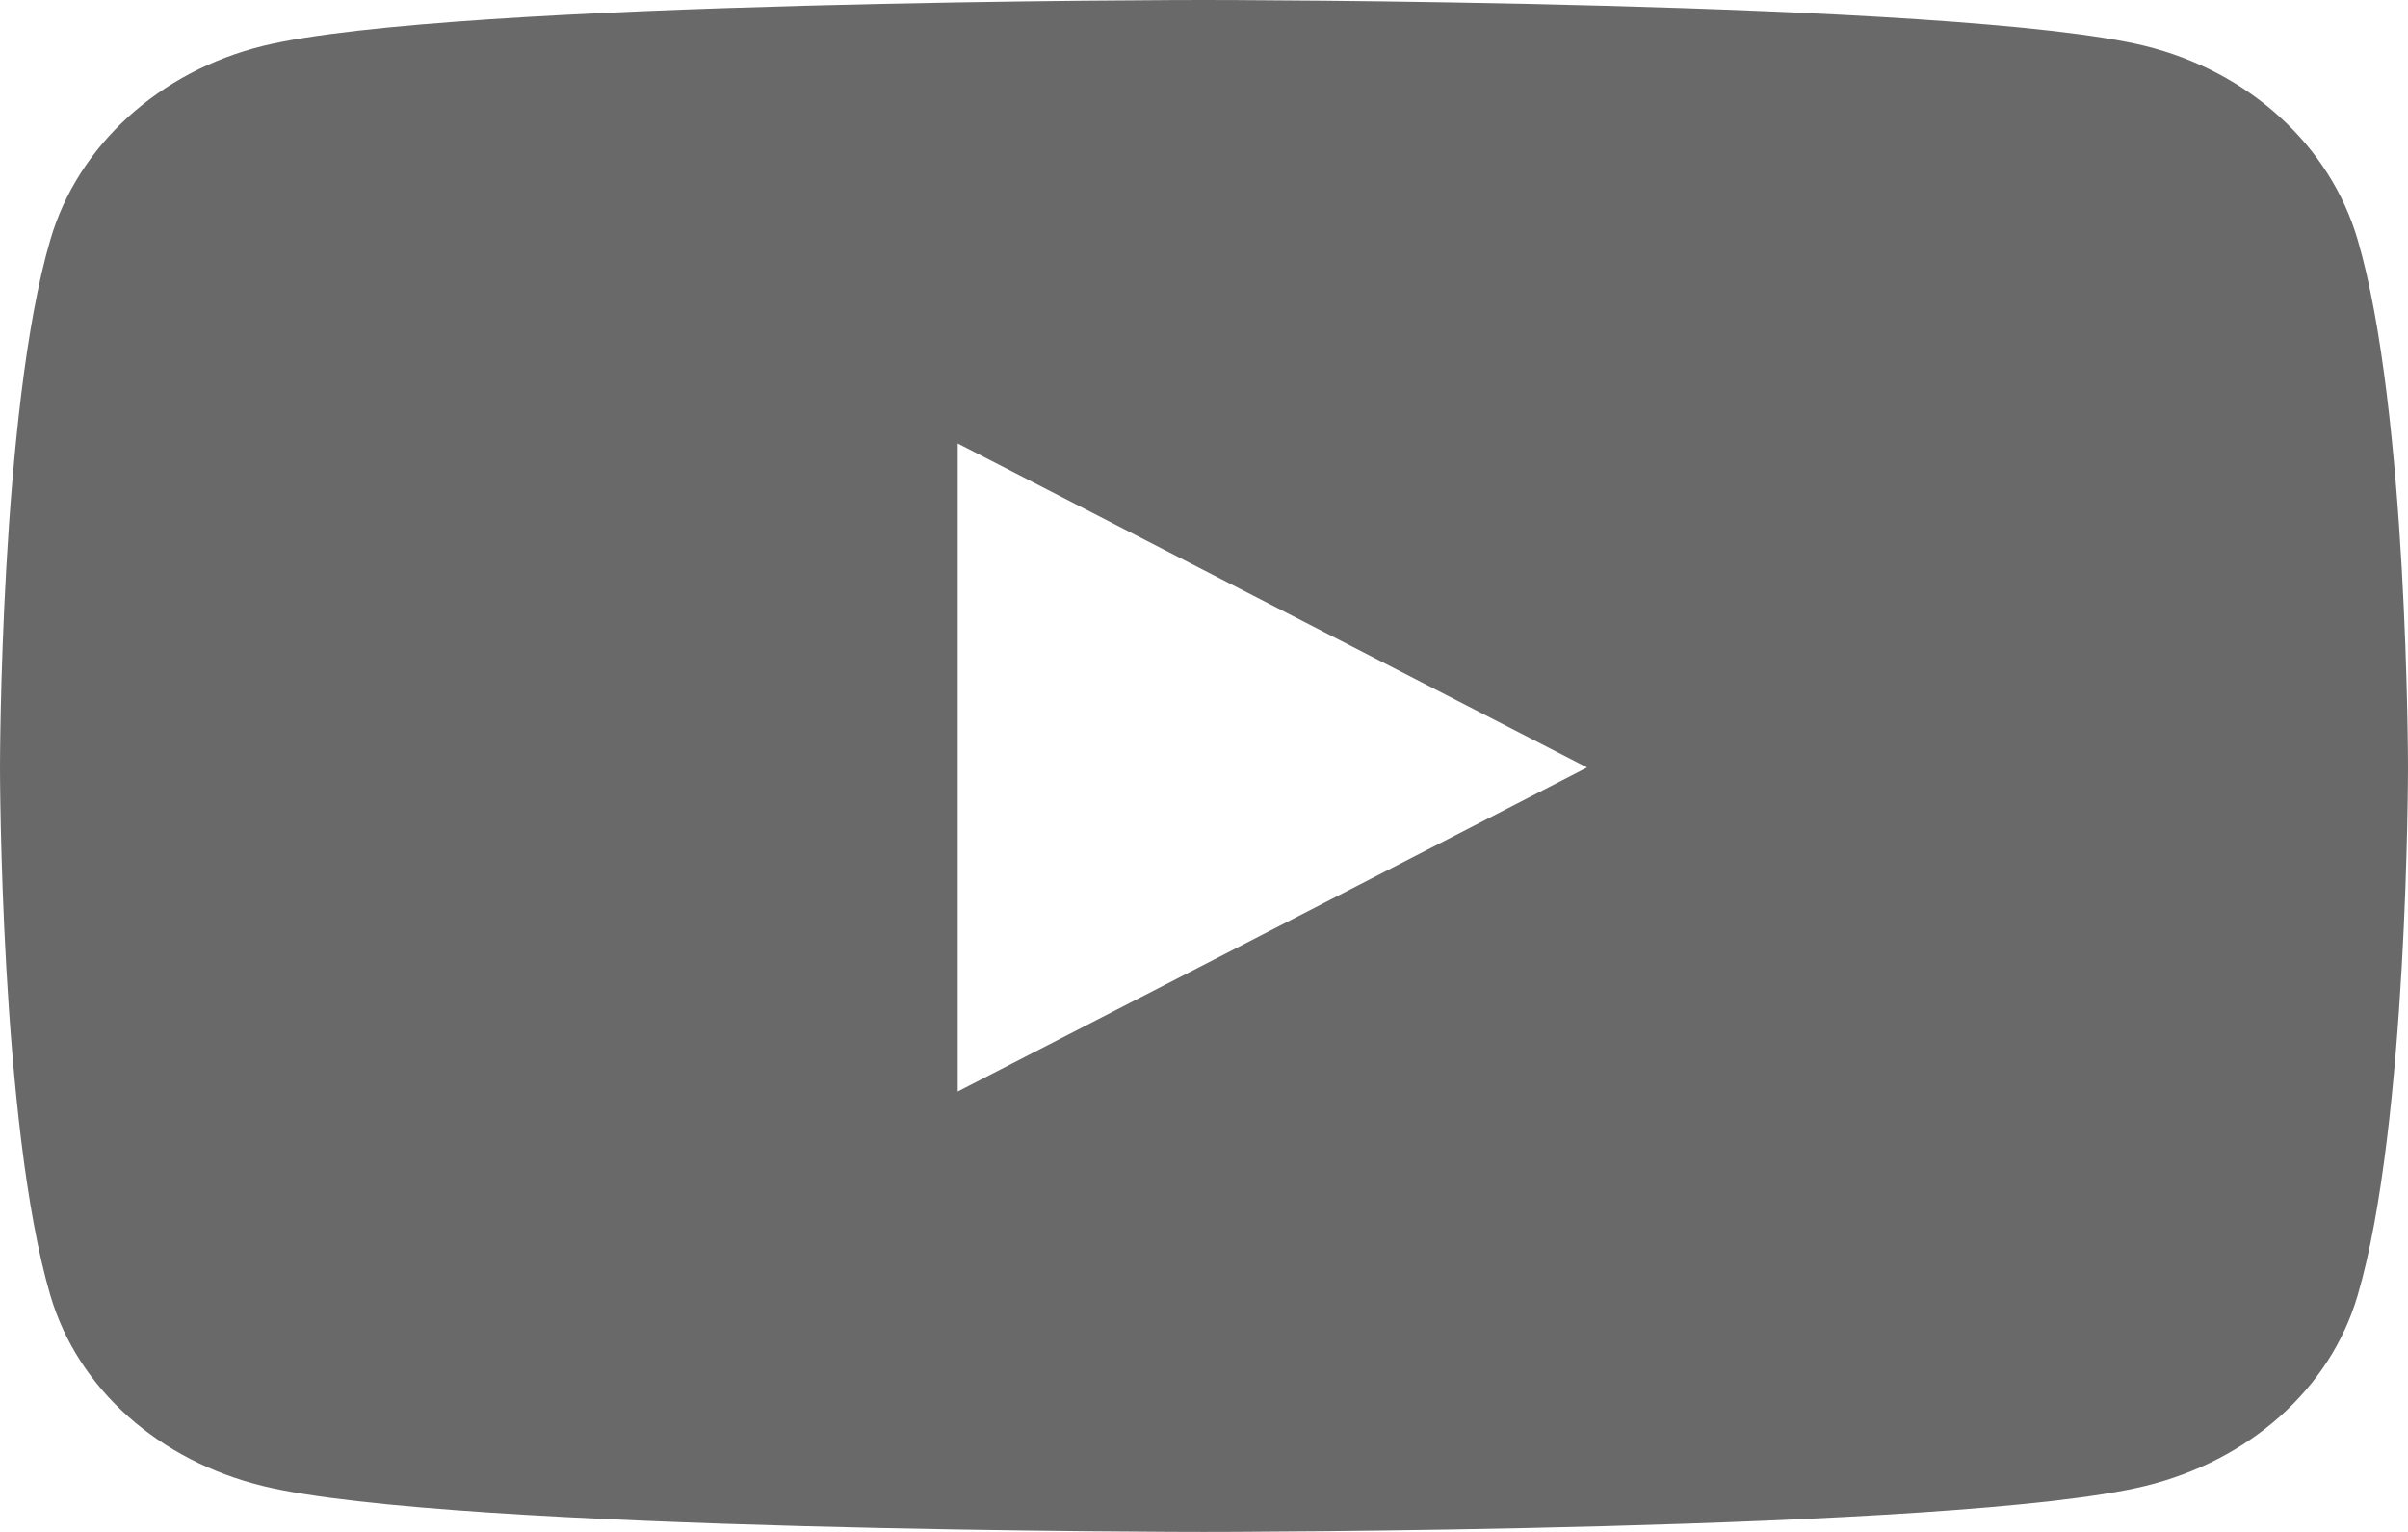 <svg width="22" height="14" viewBox="0 0 22 14" fill="none" xmlns="http://www.w3.org/2000/svg">
<path d="M21.54 2.191C21.416 1.767 21.171 1.38 20.829 1.069C20.488 0.758 20.063 0.534 19.595 0.419C17.879 0 11 0 11 0C11 0 4.121 0 2.405 0.419C1.454 0.653 0.712 1.328 0.46 2.191C2.20652e-07 3.753 0 7.014 0 7.014C0 7.014 -6.30434e-08 10.275 0.46 11.838C0.713 12.7 1.458 13.351 2.405 13.581C4.121 14 11 14 11 14C11 14 17.879 14 19.595 13.581C20.542 13.351 21.288 12.7 21.54 11.838C22 10.275 22 7.014 22 7.014C22 7.014 22 3.753 21.54 2.191ZM8.75 9.975V4.053L14.5 7.014L8.75 9.975Z" fill="#696969"/>
</svg>
